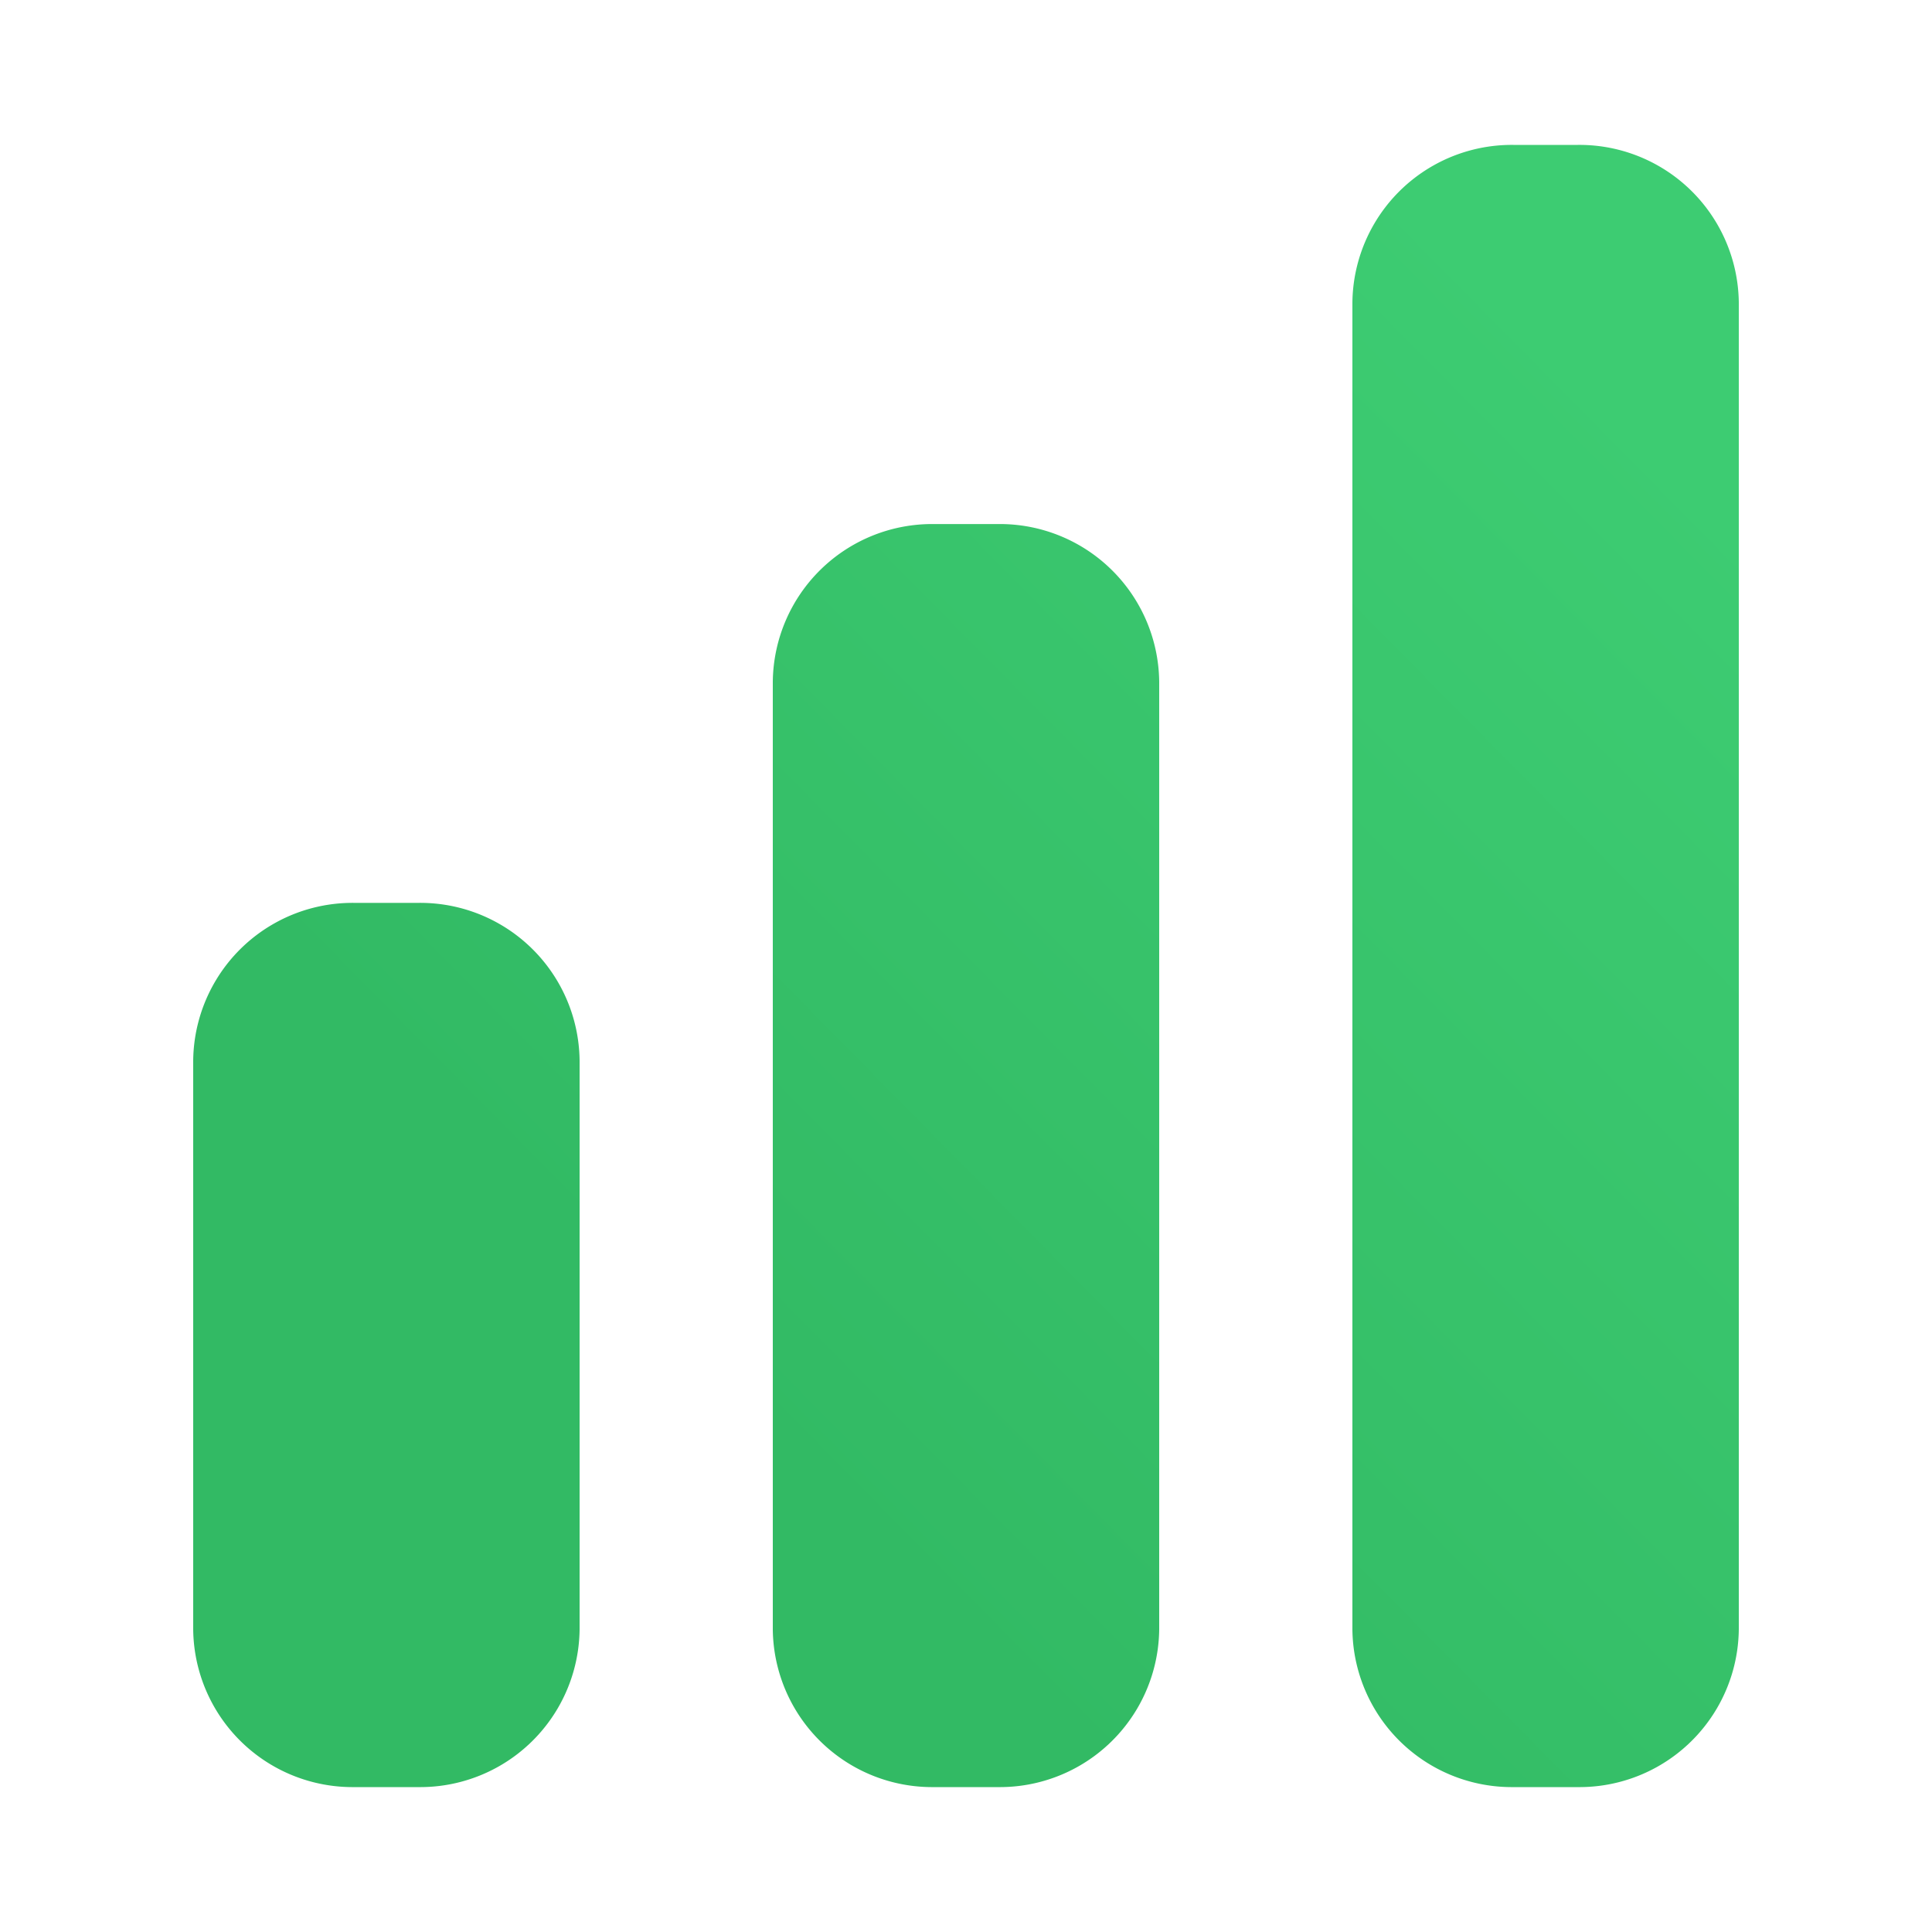 <?xml version="1.0" encoding="utf-8"?>
<svg xmlns="http://www.w3.org/2000/svg" xmlns:xlink="http://www.w3.org/1999/xlink" width="40" height="40" viewBox="0 0 40 40">
  <defs>
    <linearGradient id="linear-gradient" x1="0.065" y1="0.942" x2="0.869" y2="0.097" gradientUnits="objectBoundingBox">
      <stop offset="0" stop-color="#32ba64"/>
      <stop offset="0.273" stop-color="#32ba64"/>
      <stop offset="1" stop-color="#3dcc72"/>
    </linearGradient>
  </defs>
  <g id="Group_49370" data-name="Group 49370" transform="translate(-25 -3137)">
    <rect id="Rectangle_9824" data-name="Rectangle 9824" width="40" height="40" transform="translate(25 3137)" fill="none"/>
    <path id="Path_51274" data-name="Path 51274" d="M30.333,2.25A3.3,3.3,0,0,0,27,5.519V32.981a3.3,3.3,0,0,0,3.333,3.269h1.333A3.3,3.3,0,0,0,35,32.981V5.519A3.3,3.3,0,0,0,31.667,2.25ZM15,13.365A3.3,3.3,0,0,1,18.333,10.1h1.333A3.3,3.3,0,0,1,23,13.365V32.981a3.3,3.3,0,0,1-3.333,3.269H18.333A3.3,3.3,0,0,1,15,32.981ZM3,21.212a3.3,3.3,0,0,1,3.333-3.269H7.667A3.3,3.3,0,0,1,11,21.212V32.981A3.3,3.3,0,0,1,7.667,36.25H6.333A3.3,3.3,0,0,1,3,32.981Z" transform="translate(26 3137.75)" fill="url(#linear-gradient)"/>
  </g>
</svg>
